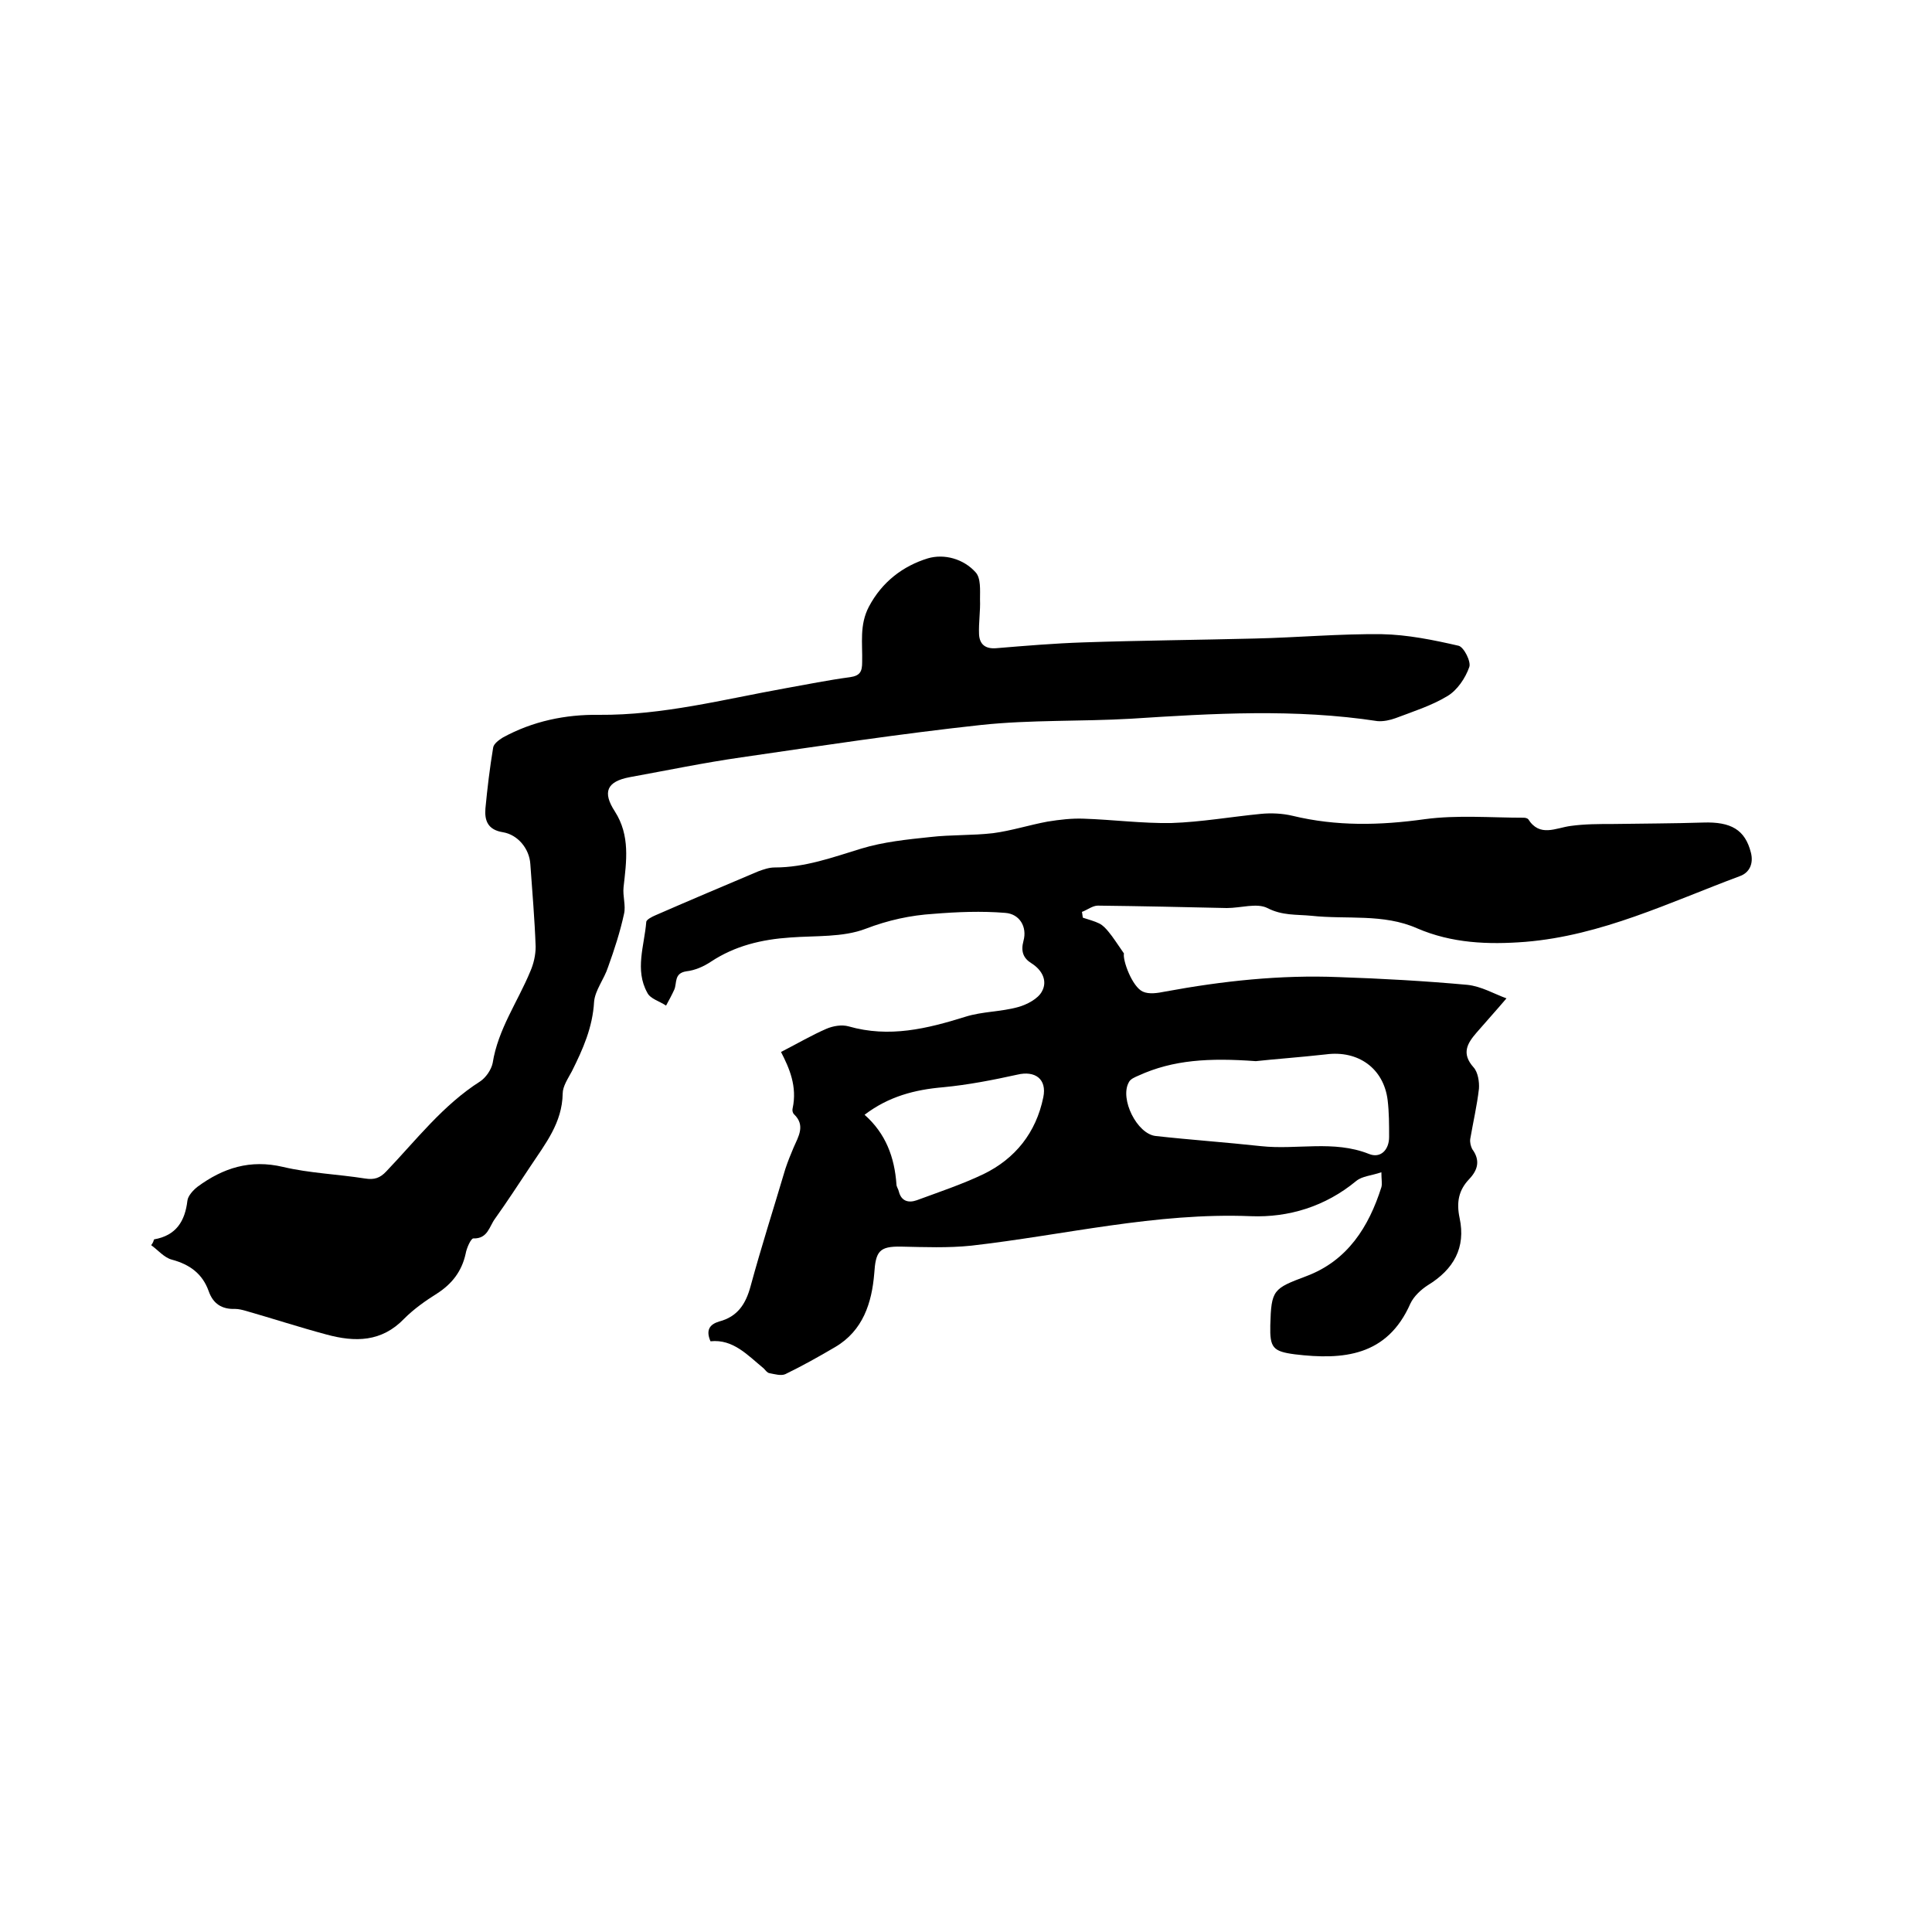<svg enable-background="new 0 0 400 400" viewBox="0 0 400 400" xmlns="http://www.w3.org/2000/svg"><path d="m161.7 217.8c3.5-1.8 6.4-3.5 9.4-4.8 1.4-.6 3.2-.9 4.6-.5 8.4 2.4 16.2.5 24.2-2 3.5-1.1 7.3-1 10.9-2 1.8-.5 4.1-1.7 4.9-3.2 1.2-2.1.2-4.4-2.2-5.9-1.6-1-2.2-2.4-1.6-4.6.8-2.9-.8-5.6-3.8-5.8-4.9-.4-9.9-.2-14.8.2-4.8.3-9.4 1.3-14.1 3.1s-10.4 1.4-15.6 1.8c-5.9.4-11.4 1.7-16.4 5-1.5 1-3.3 1.8-5.1 2-2.6.4-1.9 2.4-2.5 3.8-.5 1.1-1.1 2.2-1.7 3.3-1.3-.9-3.3-1.4-3.9-2.7-2.6-4.7-.6-9.7-.2-14.6 0-.5 1.2-1.1 1.9-1.4 7.1-3.1 14.2-6.1 21.3-9.1 1.1-.4 2.2-.8 3.4-.8 6.3 0 12-2.1 17.9-3.9 4.6-1.4 9.5-1.9 14.3-2.4 4.3-.5 8.7-.3 13-.8 3.8-.5 7.5-1.7 11.3-2.4 2.5-.4 5-.7 7.5-.6 6 .2 12.1 1 18.1.9 6.2-.2 12.4-1.3 18.6-1.9 2.1-.2 4.4-.1 6.5.4 9.1 2.2 18.1 2 27.4.7 6.7-.9 13.7-.3 20.5-.3.3 0 .7.1.9.3 2.4 3.8 5.7 1.8 8.8 1.4 2.9-.4 5.8-.4 8.7-.4 6.2-.1 12.5-.1 18.7-.3 5.8-.2 8.7 1.5 9.9 6.2.6 2.3-.3 4.2-2.3 4.9-14.5 5.4-28.6 12.3-44.4 13.6-7.7.6-15.2.3-22.4-2.8-7-3.1-14.6-1.8-21.9-2.6-3.1-.3-6 0-9.1-1.6-2.2-1.1-5.5 0-8.4 0-8.9-.2-17.8-.4-26.7-.5-1.1 0-2.2.9-3.3 1.3.1.4.1.8.2 1.2 1.2.4 2.4.7 3.4 1.2.8.4 1.4 1.1 1.9 1.7 1 1.2 1.8 2.5 3.2 4.5-.3 1.4 1.7 6.9 3.9 7.9 1.3.6 3.1.3 4.6 0 11.9-2.2 23.9-3.5 36-3 8.9.3 17.8.8 26.6 1.6 2.9.3 5.6 1.9 8.1 2.8-2.3 2.7-4.3 4.9-6.2 7.1s-3.2 4.3-.6 7.2c.9 1 1.2 3 1.1 4.4-.4 3.5-1.2 6.9-1.8 10.4-.1.7.1 1.5.4 2.1 1.7 2.3 1.2 4.3-.6 6.2-2.2 2.3-2.7 4.8-2 8.1 1.3 6.1-1.2 10.6-6.6 13.9-1.4.9-2.9 2.3-3.6 3.8-4.8 10.9-13.9 11.7-23.9 10.5-4.6-.6-5.2-1.4-5.1-6 .2-7.4.6-7.6 7.5-10.2 8.5-3.2 12.9-10.2 15.5-18.4.2-.7 0-1.6 0-3.1-2 .7-4 .8-5.2 1.8-6.4 5.3-14 7.6-21.8 7.3-19.7-.8-38.6 3.9-57.9 6.1-4.8.5-9.7.3-14.5.2-4.6-.1-5.3 1-5.6 5.6-.5 6-2.3 11.8-8.1 15.2-3.4 2-6.8 3.9-10.3 5.6-.9.4-2.2 0-3.3-.2-.5-.1-.8-.6-1.2-1-3.3-2.7-6.3-6.1-11-5.6-1-2.3-.2-3.5 1.8-4.1 3.8-1 5.5-3.6 6.5-7.3 2.2-8.1 4.8-16.2 7.2-24.3.5-1.5 1.1-3 1.7-4.4 1-2.3 2.5-4.6.1-6.9-.3-.3-.4-.8-.3-1.2 1-4.6-.7-8.4-2.4-11.7zm98.3 1.9c-9.6-.7-17.1-.3-24.3 3-.7.3-1.7.7-2 1.4-1.9 3.4 1.7 10.7 5.6 11.1 7.2.8 14.5 1.3 21.8 2.1 7.4.8 15-1.3 22.3 1.6 2.4 1 4.2-.8 4.2-3.5 0-2.5 0-5.1-.3-7.6-.8-6.6-6.1-10.4-12.8-9.5-5.4.6-10.9 1-14.5 1.4zm-81 11.1c4.4 3.9 6.2 8.8 6.6 14.4 0 .5.4 1 .5 1.5.5 2 2 2.4 3.7 1.8 4.6-1.7 9.4-3.3 13.8-5.4 6.6-3.2 10.9-8.6 12.4-15.9.8-3.8-1.7-5.6-5.4-4.7-5 1.1-10.1 2.1-15.3 2.6-5.9.5-11.3 1.9-16.3 5.7z"/><path d="m31.9 256.6c4.6-.8 6.4-3.8 6.9-8 .1-1 1.2-2.2 2.1-2.9 5.3-3.9 10.9-5.7 17.7-4.1 5.5 1.3 11.3 1.5 17 2.4 1.9.3 3.1-.1 4.4-1.5 6.2-6.5 11.7-13.7 19.4-18.6 1.2-.8 2.3-2.4 2.6-3.8 1.1-7 5.2-12.7 7.8-19 .7-1.6 1.1-3.4 1.1-5.1-.2-5.7-.7-11.4-1.1-17.1-.2-3.2-2.6-6.1-5.7-6.6s-3.8-2.4-3.6-4.9c.4-4.2.9-8.4 1.6-12.6.1-.8 1.2-1.6 2-2.1 6.2-3.4 13-4.8 19.9-4.7 13.2.1 25.8-3.2 38.6-5.5 4.5-.8 8.9-1.7 13.4-2.3 2.1-.3 2.5-1.2 2.5-3.1.1-3.9-.6-7.7 1.4-11.5 2.7-5.1 7-8.4 12.2-10 3.4-1 7.4.1 9.9 2.9 1.1 1.2.9 3.7.9 5.6.1 2.4-.3 4.8-.2 7.2.1 2.1 1.3 3.1 3.6 2.9 6-.5 12-1 18-1.2 11.8-.4 23.6-.5 35.5-.8 8.8-.2 17.5-1 26.3-.9 5.3.1 10.7 1.2 15.9 2.4 1.1.3 2.6 3.3 2.2 4.4-.8 2.3-2.5 4.8-4.5 6-3.3 2-7.1 3.2-10.8 4.6-1.1.4-2.5.7-3.7.6-17-2.6-34-1.6-51-.5-10.3.6-20.8.2-31.1 1.3-16.6 1.8-33.1 4.3-49.6 6.7-7.7 1.1-15.4 2.7-23.1 4.1-4.8.9-5.7 3.1-3.1 7.1 3.2 5 2.4 10.3 1.8 15.7-.2 1.8.5 3.8.1 5.5-.8 3.7-2 7.4-3.3 11-.8 2.5-2.7 4.8-2.9 7.2-.3 5.3-2.3 9.8-4.6 14.4-.8 1.5-1.9 3.1-1.9 4.6-.1 6.1-3.6 10.4-6.7 15.1-2.4 3.6-4.8 7.3-7.3 10.8-1.2 1.6-1.5 4.2-4.5 4.1-.5 0-1.4 2-1.6 3.2-.8 3.6-2.8 6.2-5.9 8.2-2.4 1.5-4.8 3.2-6.8 5.2-4.7 4.9-10.2 4.9-16.1 3.3-5.6-1.5-11.1-3.3-16.7-4.9-.7-.2-1.5-.4-2.2-.4-2.8.1-4.6-1.1-5.5-3.7-1.3-3.6-3.9-5.5-7.6-6.5-1.6-.4-2.9-2-4.3-3 .4-.5.5-.9.6-1.2z"/></svg>